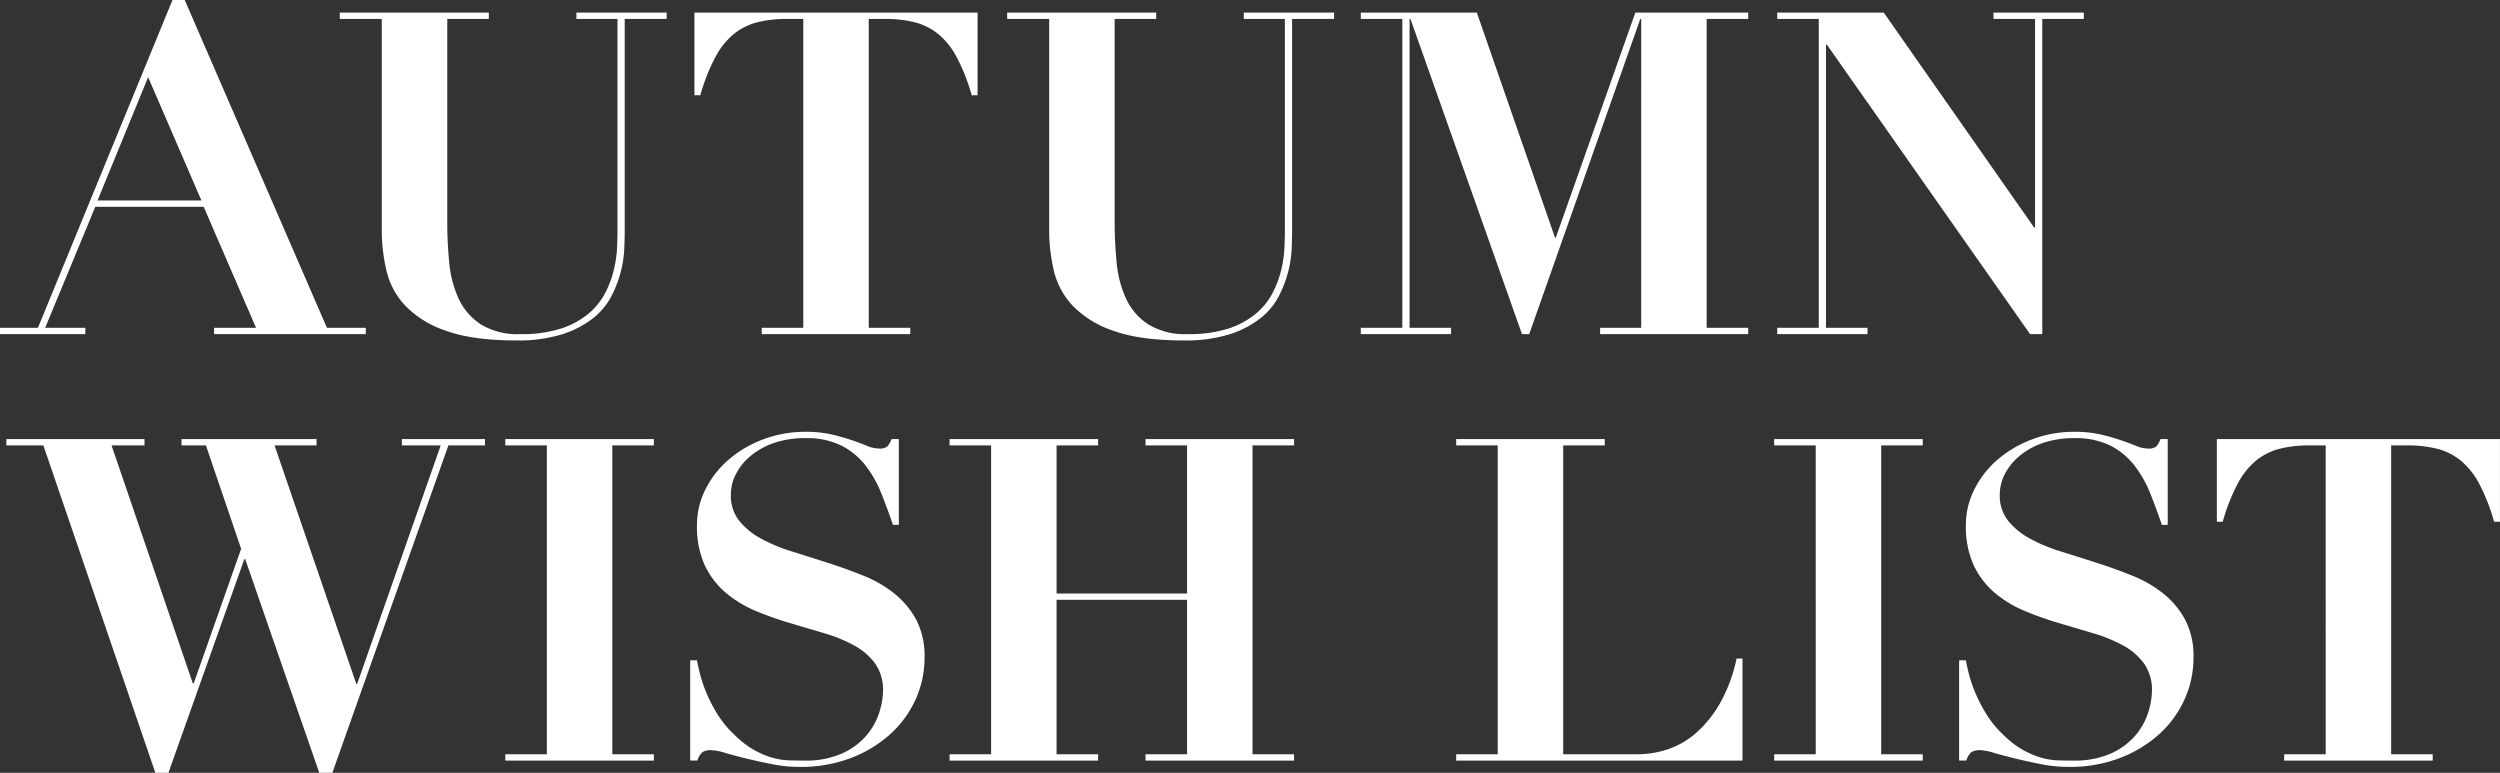 <svg id="ttl_pc_wh.svg" xmlns="http://www.w3.org/2000/svg" width="498.282" height="154.032" viewBox="0 0 498.282 154.032">
  <rect x="0" y="0" width="498.282" height="154.032" fill="#333333" stroke="none"/>
  <defs>
    <style>
      .cls-1 {
        fill: #fff;
        fill-rule: evenodd;
      }
    </style>
  </defs>
  <path id="AUTUMN_WISH_LIST" data-name="AUTUMN WISH LIST" class="cls-1" d="M836.88,712.609h20.7l-10.62-24.57ZM825,737.989l26.82-65.34h2.43l28.35,65.34h7.74v1.26H860.1v-1.26h8.37l-10.44-24.12h-21.6l-9.99,24.12h8.01v1.26H817.44v-1.26H825Zm89.865-62.82v1.259h-8.28v40.411a81.816,81.816,0,0,0,.4,8.235,21.817,21.817,0,0,0,1.89,7.155,12.246,12.246,0,0,0,4.41,5.085,14.086,14.086,0,0,0,7.875,1.935,25.377,25.377,0,0,0,8.145-1.125,16.542,16.542,0,0,0,5.445-2.97,13.528,13.528,0,0,0,3.33-4.141,20.425,20.425,0,0,0,1.71-4.589,23.568,23.568,0,0,0,.63-4.32q0.089-2.025.09-3.375v-42.3h-8.19v-1.259h18v1.259h-8.37v42.211q0,1.44-.09,3.644a22.2,22.2,0,0,1-.72,4.636,23.328,23.328,0,0,1-1.89,4.86,13.626,13.626,0,0,1-3.69,4.365,19.589,19.589,0,0,1-6.12,3.15,29.37,29.37,0,0,1-9.09,1.215q-8.732,0-14.04-1.935a20.131,20.131,0,0,1-8.145-5.04,15.385,15.385,0,0,1-3.735-7.065,35.979,35.979,0,0,1-.9-8.01V676.428h-8.37v-1.259h29.7Zm59.436,1.259a23.779,23.779,0,0,0-5.94.675,12.275,12.275,0,0,0-4.68,2.341,15.139,15.139,0,0,0-3.69,4.635,38.887,38.887,0,0,0-2.97,7.56h-1.17v-16.47h56.429v16.47h-1.17a38.887,38.887,0,0,0-2.97-7.56,15.154,15.154,0,0,0-3.69-4.635,12.292,12.292,0,0,0-4.679-2.341,23.8,23.8,0,0,0-5.941-.675h-3.239v61.561h8.28v1.26h-29.61v-1.26h8.28V676.428H974.3Zm73.579-1.259v1.259h-8.28v40.411a81.8,81.8,0,0,0,.41,8.235,21.817,21.817,0,0,0,1.89,7.155,12.253,12.253,0,0,0,4.41,5.085,14.073,14.073,0,0,0,7.87,1.935,25.405,25.405,0,0,0,8.15-1.125,16.5,16.5,0,0,0,5.44-2.97,13.513,13.513,0,0,0,3.33-4.141,20.376,20.376,0,0,0,1.71-4.589,23.482,23.482,0,0,0,.63-4.32q0.09-2.025.09-3.375v-42.3h-8.19v-1.259h18v1.259h-8.37v42.211q0,1.44-.09,3.644a22.071,22.071,0,0,1-.72,4.636,23.218,23.218,0,0,1-1.89,4.86,13.613,13.613,0,0,1-3.69,4.365,19.578,19.578,0,0,1-6.12,3.15,29.366,29.366,0,0,1-9.09,1.215q-8.73,0-14.04-1.935a20.117,20.117,0,0,1-8.14-5.04,15.4,15.4,0,0,1-3.74-7.065,36.038,36.038,0,0,1-.9-8.01V676.428h-8.37v-1.259h29.7Zm63.91,0,15.57,44.82h0.18l15.84-44.82h22.5v1.259h-8.28v61.561h8.28v1.26h-29.52v-1.26h8.19V676.428h-0.18l-22.14,62.821h-1.44l-22.23-62.821h-0.18v61.561h8.28v1.26h-18v-1.26h8.28V676.428h-8.28v-1.259h23.13Zm81.11,0,29.97,42.84h0.18V676.428h-8.28v-1.259h18v1.259h-8.28v62.821h-2.43l-40.5-57.69h-0.18v56.43h8.28v1.26h-18v-1.26h8.28V676.428h-8.28v-1.259h21.24Zm-346.66,85v1.26h-6.57l16.2,47.431h0.18l9.45-26.821-7.02-20.61h-4.861v-1.26H880.53v1.26h-8.37l16.29,47.521h0.18l16.65-47.521h-7.74v-1.26H914.1v1.26h-7.29l-23.13,65.251h-2.61l-14.76-42.57h-0.18l-15.121,42.57H848.4L826.08,761.428H818.7v-1.26h27.54Zm101.52,0v1.26h-8.28v61.561h8.28v1.26H918.15v-1.26h8.28V761.428h-8.28v-1.26h29.61Zm8.6,44.1q0.178,1.08.63,2.835a26.846,26.846,0,0,0,1.3,3.78,30.244,30.244,0,0,0,2.16,4.14,19.614,19.614,0,0,0,3.2,3.915,18.6,18.6,0,0,0,4,3.15,17.267,17.267,0,0,0,3.69,1.575,13.724,13.724,0,0,0,3.33.54q1.573,0.045,2.925.045a17.958,17.958,0,0,0,7.83-1.485,13.892,13.892,0,0,0,4.815-3.645,13.306,13.306,0,0,0,2.475-4.545,14.773,14.773,0,0,0,.72-4.185,9.086,9.086,0,0,0-1.575-5.49,12.644,12.644,0,0,0-4.185-3.6,29.977,29.977,0,0,0-5.94-2.43q-3.332-.99-6.84-2.025a65.914,65.914,0,0,1-6.84-2.43,22.727,22.727,0,0,1-5.94-3.6,16.4,16.4,0,0,1-4.185-5.445,18.459,18.459,0,0,1-1.575-8.1,15.656,15.656,0,0,1,1.62-6.93,18.94,18.94,0,0,1,4.5-5.9,22.733,22.733,0,0,1,6.885-4.14,23.535,23.535,0,0,1,8.685-1.575,22.581,22.581,0,0,1,5.22.539q2.249,0.542,3.96,1.126t3.015,1.125a6.314,6.314,0,0,0,2.385.54,2.428,2.428,0,0,0,1.665-.406,4.81,4.81,0,0,0,.855-1.485h1.44v17.1h-1.17q-1.08-3.15-2.295-6.211a23.155,23.155,0,0,0-3.105-5.534,14.449,14.449,0,0,0-4.77-4,15.452,15.452,0,0,0-7.29-1.53,18.679,18.679,0,0,0-6.345.989,14.735,14.735,0,0,0-4.635,2.611,11.558,11.558,0,0,0-2.88,3.6,8.948,8.948,0,0,0-.99,4.05,8.056,8.056,0,0,0,1.665,5.22,14.4,14.4,0,0,0,4.365,3.555,33.382,33.382,0,0,0,6.165,2.565q3.464,1.08,7.11,2.25t7.11,2.565a24.344,24.344,0,0,1,6.165,3.555,17.111,17.111,0,0,1,4.366,5.22,15.653,15.653,0,0,1,1.66,7.56,20.053,20.053,0,0,1-1.8,8.37,20.948,20.948,0,0,1-5.086,6.93,24.941,24.941,0,0,1-7.83,4.725,27.9,27.9,0,0,1-10.124,1.755,28.6,28.6,0,0,1-5.535-.54q-2.747-.542-5.131-1.125t-4.229-1.125a10.9,10.9,0,0,0-2.745-.54,3.071,3.071,0,0,0-1.8.4,3.6,3.6,0,0,0-.99,1.666h-1.44v-19.98h1.35Zm79.946-44.1v1.26h-8.28v29.521h26.01V761.428h-8.28v-1.26h29.61v1.26h-8.28v61.561h8.28v1.26h-29.61v-1.26h8.28v-30.78h-26.01v30.78h8.28v1.26H1006.7v-1.26h8.28V761.428h-8.28v-1.26h29.61Zm100.98,0v1.26h-8.28v61.561h14.85a19.174,19.174,0,0,0,5.99-.99,16.546,16.546,0,0,0,5.67-3.285,23.234,23.234,0,0,0,4.77-5.94,31.561,31.561,0,0,0,3.28-8.865h1.17v20.34h-57.06v-1.26h8.28V761.428h-8.28v-1.26h29.61Zm63.38,0v1.26h-8.28v61.561h8.28v1.26h-29.61v-1.26h8.28V761.428h-8.28v-1.26h29.61Zm8.6,44.1q0.18,1.08.63,2.835a27.168,27.168,0,0,0,1.31,3.78,30.468,30.468,0,0,0,2.16,4.14,19.622,19.622,0,0,0,3.19,3.915,18.667,18.667,0,0,0,4.01,3.15,17.288,17.288,0,0,0,3.69,1.575,13.732,13.732,0,0,0,3.33.54c1.05,0.03,2.02.045,2.92,0.045a17.952,17.952,0,0,0,7.83-1.485,13.9,13.9,0,0,0,4.82-3.645,13.274,13.274,0,0,0,2.47-4.545,14.738,14.738,0,0,0,.72-4.185,9.078,9.078,0,0,0-1.57-5.49,12.643,12.643,0,0,0-4.19-3.6,29.927,29.927,0,0,0-5.94-2.43q-3.33-.99-6.84-2.025a66,66,0,0,1-6.84-2.43,22.76,22.76,0,0,1-5.94-3.6,16.413,16.413,0,0,1-4.18-5.445,18.47,18.47,0,0,1-1.58-8.1,15.656,15.656,0,0,1,1.62-6.93,18.955,18.955,0,0,1,4.5-5.9,22.784,22.784,0,0,1,6.89-4.14,23.516,23.516,0,0,1,8.68-1.575,22.575,22.575,0,0,1,5.22.539q2.25,0.542,3.96,1.126c1.14,0.391,2.15.765,3.02,1.125a6.294,6.294,0,0,0,2.38.54,2.442,2.442,0,0,0,1.67-.406,4.8,4.8,0,0,0,.85-1.485h1.44v17.1h-1.17q-1.08-3.15-2.29-6.211a23.169,23.169,0,0,0-3.11-5.534,14.439,14.439,0,0,0-4.77-4,15.446,15.446,0,0,0-7.29-1.53,18.658,18.658,0,0,0-6.34.989,14.773,14.773,0,0,0-4.64,2.611,11.573,11.573,0,0,0-2.88,3.6,8.961,8.961,0,0,0-.99,4.05,8.064,8.064,0,0,0,1.67,5.22,14.392,14.392,0,0,0,4.36,3.555,33.465,33.465,0,0,0,6.17,2.565q3.465,1.08,7.11,2.25t7.11,2.565a24.3,24.3,0,0,1,6.16,3.555,17.081,17.081,0,0,1,4.37,5.22,15.653,15.653,0,0,1,1.66,7.56,20,20,0,0,1-1.8,8.37,20.917,20.917,0,0,1-5.08,6.93,24.941,24.941,0,0,1-7.83,4.725,27.933,27.933,0,0,1-10.13,1.755,28.557,28.557,0,0,1-5.53-.54q-2.745-.542-5.13-1.125t-4.23-1.125a10.91,10.91,0,0,0-2.75-.54,3.073,3.073,0,0,0-1.8.4,3.611,3.611,0,0,0-.99,1.666h-1.44v-19.98h1.35Zm68.47-42.841a23.79,23.79,0,0,0-5.94.675,12.218,12.218,0,0,0-4.68,2.341,15.154,15.154,0,0,0-3.69,4.635,38.887,38.887,0,0,0-2.97,7.56h-1.17V760.168h56.43v16.471h-1.17a38.887,38.887,0,0,0-2.97-7.56,15.154,15.154,0,0,0-3.69-4.635,12.361,12.361,0,0,0-4.68-2.341,23.9,23.9,0,0,0-5.94-.675h-3.24v61.561h8.28v1.26H1272.7v-1.26h8.28V761.428h-3.24Z" transform="translate(-817.438 -672.656)"/>
</svg>
